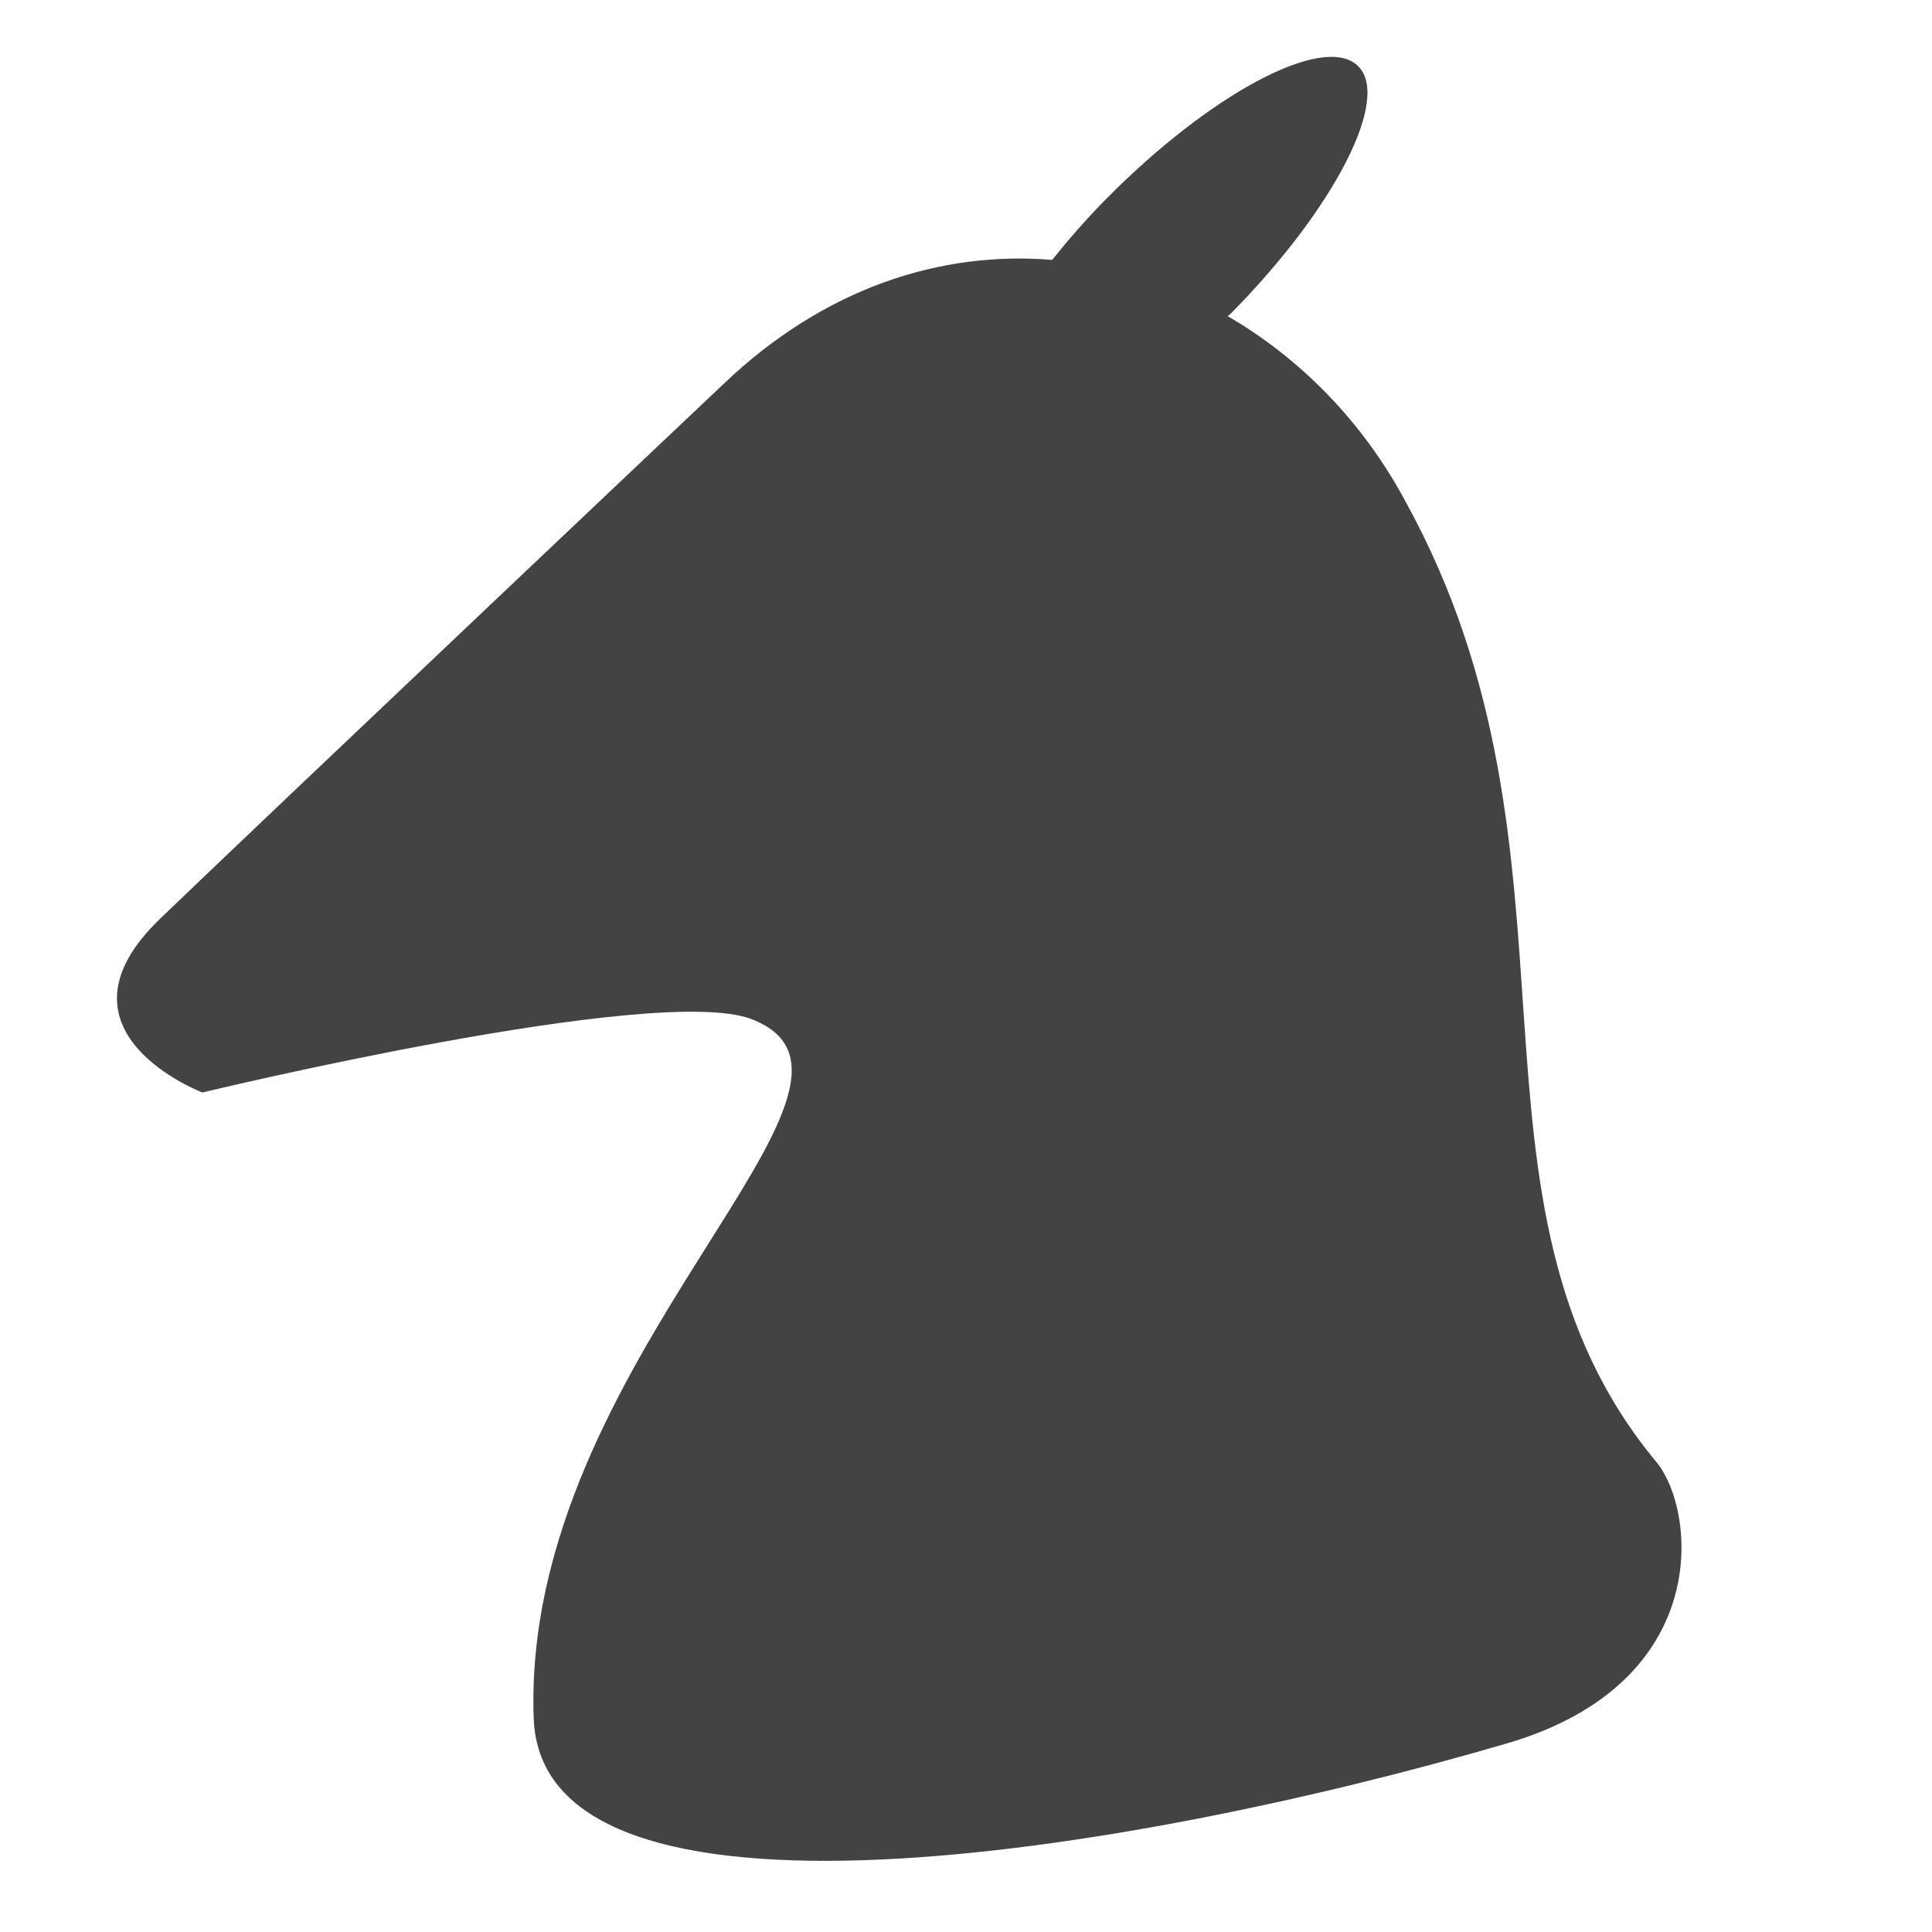 <?xml version="1.0" encoding="utf-8"?>

<svg width="800px" height="800px" viewBox="0 -0.5 17 17" version="1.1" xmlns="http://www.w3.org/2000/svg" xmlns:xlink="http://www.w3.org/1999/xlink" class="si-glyph si-glyph-horse">
    
    <title>931</title>
    
    <defs>
</defs>
    <g stroke="none" stroke-width="1" fill="none" fill-rule="evenodd">
        <path d="M14.572,12.361 C12.683,10.086 14.097,7.051 12.367,3.912 C11.992,3.212 11.443,2.654 10.803,2.282 C10.815,2.272 10.825,2.263 10.836,2.253 C11.752,1.324 12.248,0.349 11.942,0.074 C11.637,-0.203 10.646,0.326 9.73,1.254 C9.554,1.432 9.4,1.61 9.258,1.787 C8.282,1.706 7.255,2.029 6.363,2.882 C6.363,2.882 2.454,6.579 1.414,7.579 C0.37,8.577 1.781,9.113 1.781,9.113 C1.781,9.113 5.784,8.146 6.614,8.468 C8.059,9.026 4.585,11.46 4.696,14.616 C4.762,16.66 9.91,15.821 13.258,14.841 C15.083,14.308 14.928,12.787 14.572,12.361 L14.572,12.361 Z" fill="#434343" class="si-glyph-fill">
</path>
    </g>
</svg>